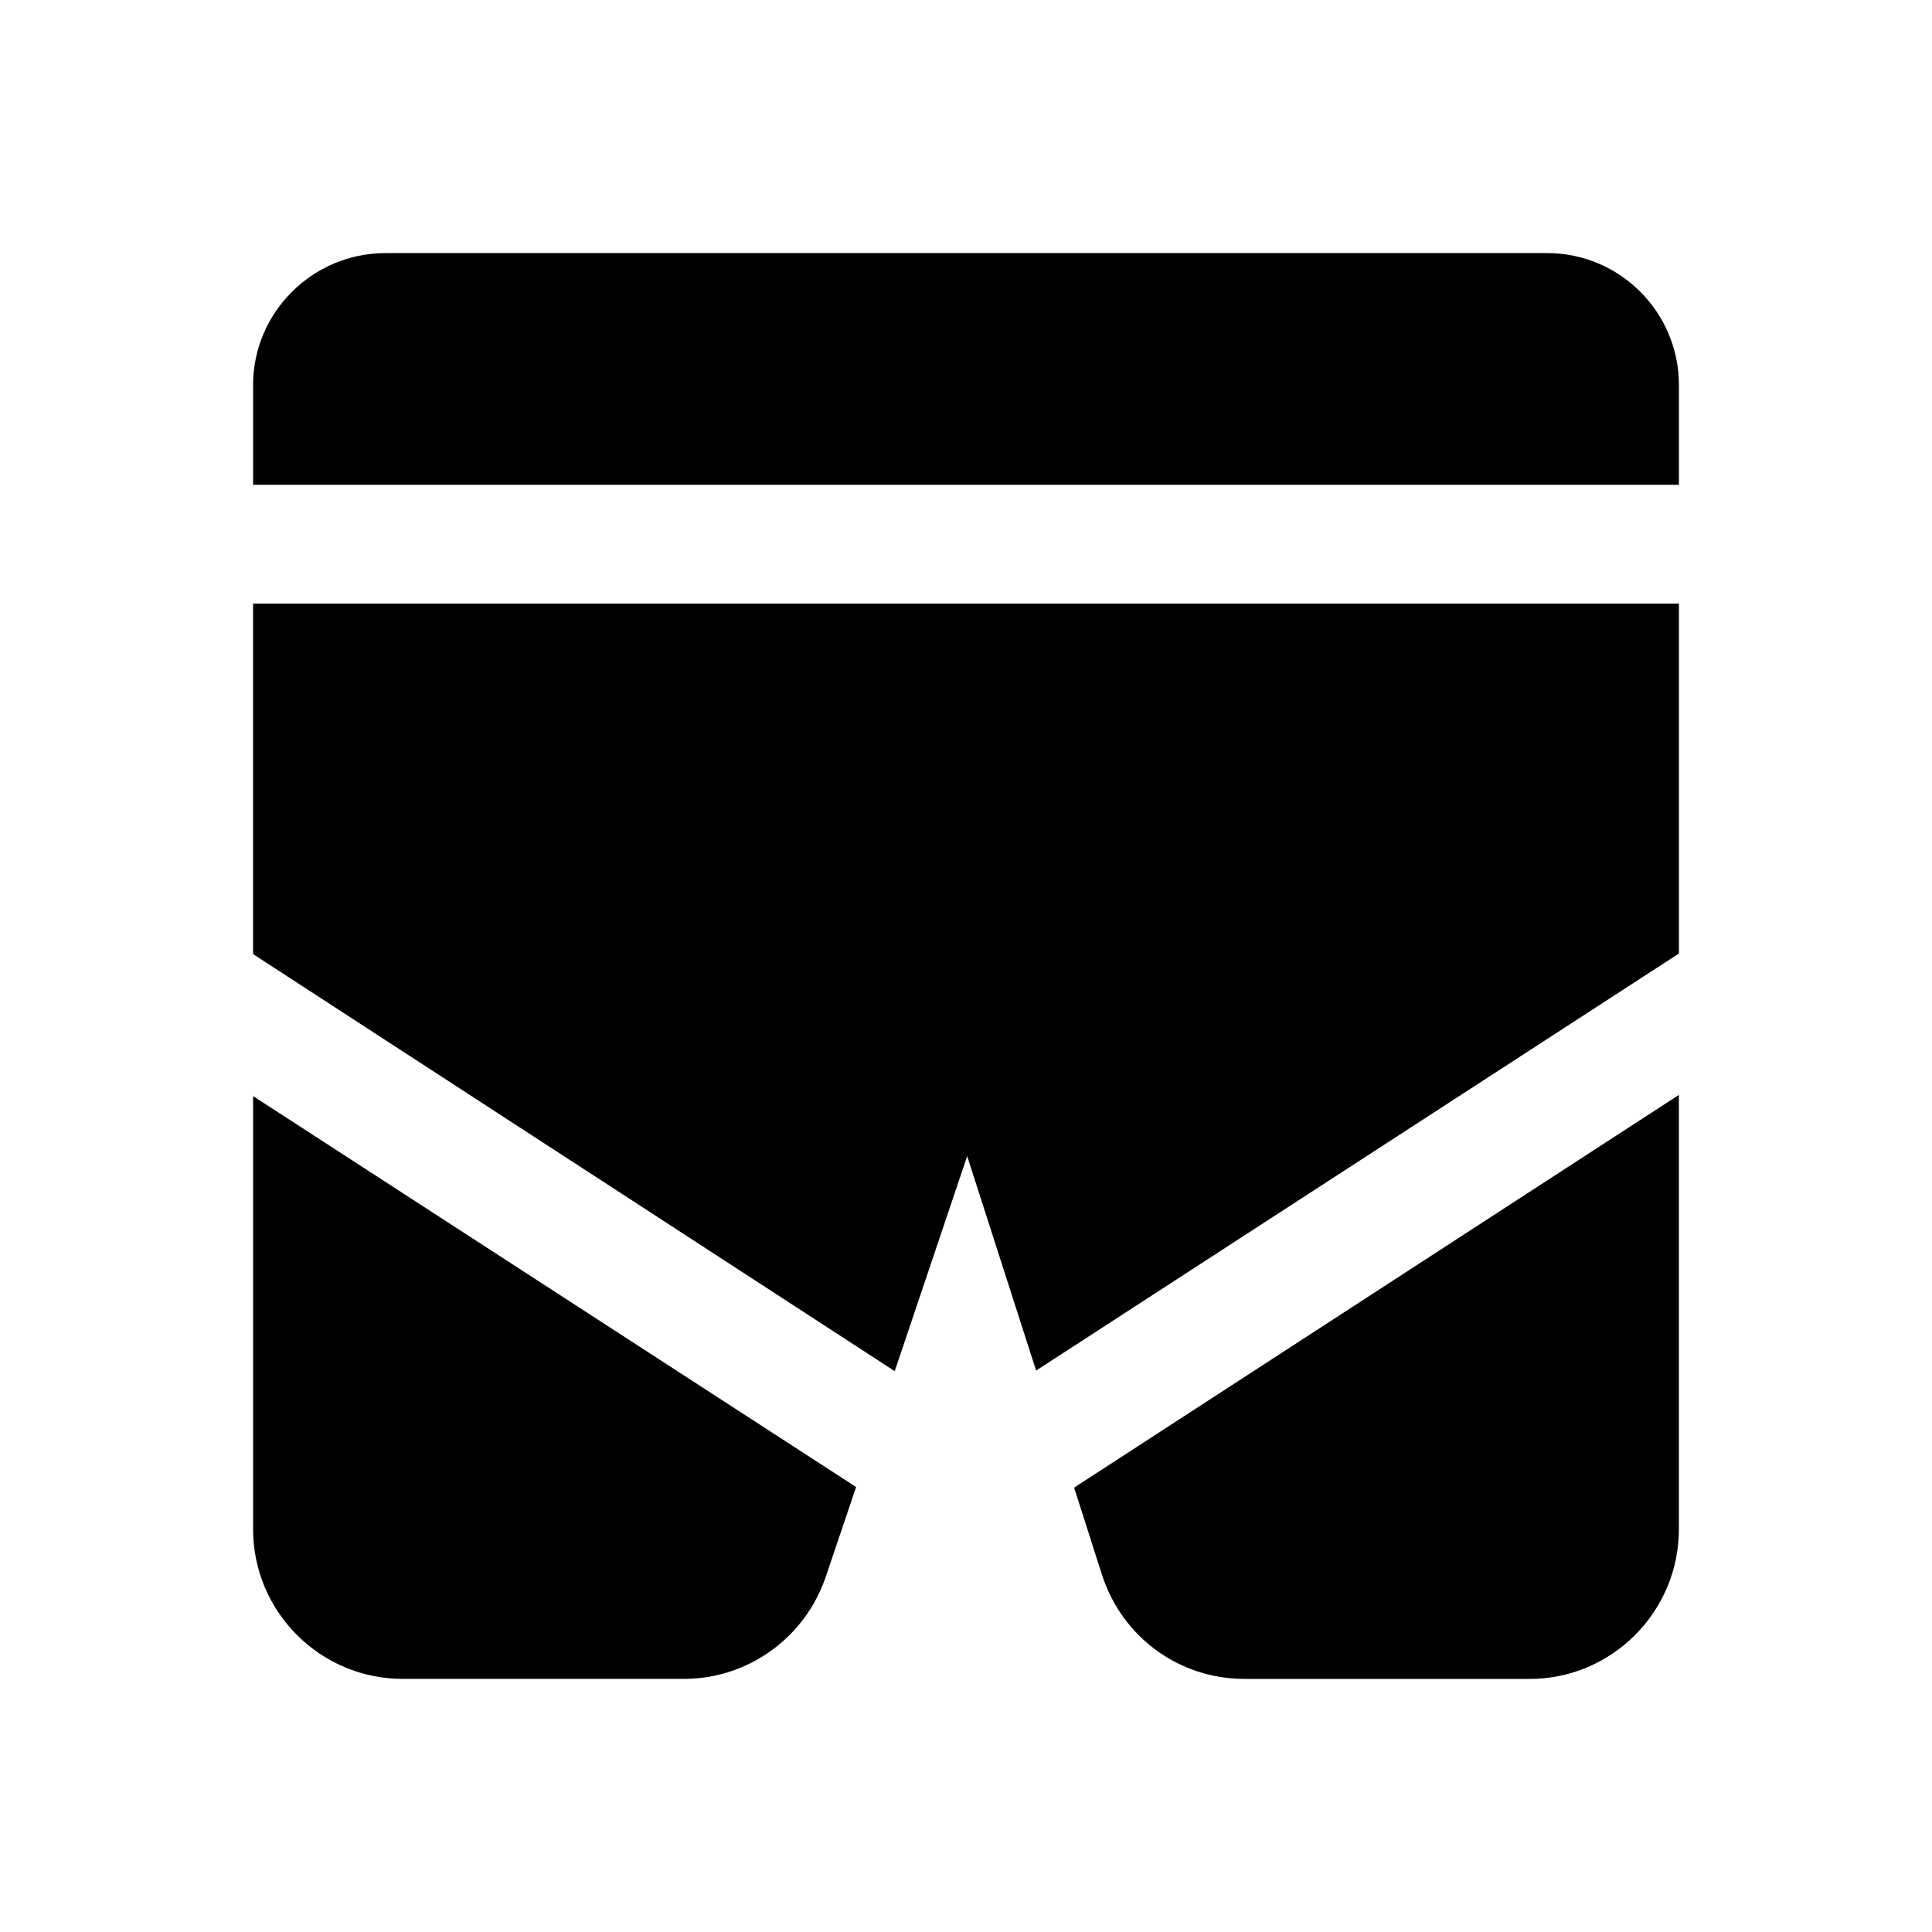 <?xml version="1.0" encoding="UTF-8"?>
<!-- Uploaded to: ICON Repo, www.svgrepo.com, Generator: ICON Repo Mixer Tools -->
<svg fill="#000000" width="800px" height="800px" version="1.1" viewBox="144 144 512 512" xmlns="http://www.w3.org/2000/svg">
 <g>
  <path d="m211.07 549.25c0 21.887 17.793 39.676 39.676 39.676h74.469c17.004 0 32.117-10.863 37.629-27.078l8.027-23.773-159.8-103.6z"/>
  <path d="m553.98 211.07h-307.8c-19.367 0-35.109 15.742-35.109 34.953v26.449h377.86v-26.449c0-19.211-15.582-34.953-34.945-34.953z"/>
  <path d="m211.07 396.85 170.04 110.52 19.203-56.992 18.266 56.836 170.35-110.52v-92.73h-377.86z"/>
  <path d="m436.05 561.38c5.352 16.531 20.465 27.551 37.781 27.551h75.574c21.727 0 39.516-17.789 39.516-39.676v-115.09l-160.27 104.07z"/>
 </g>
</svg>